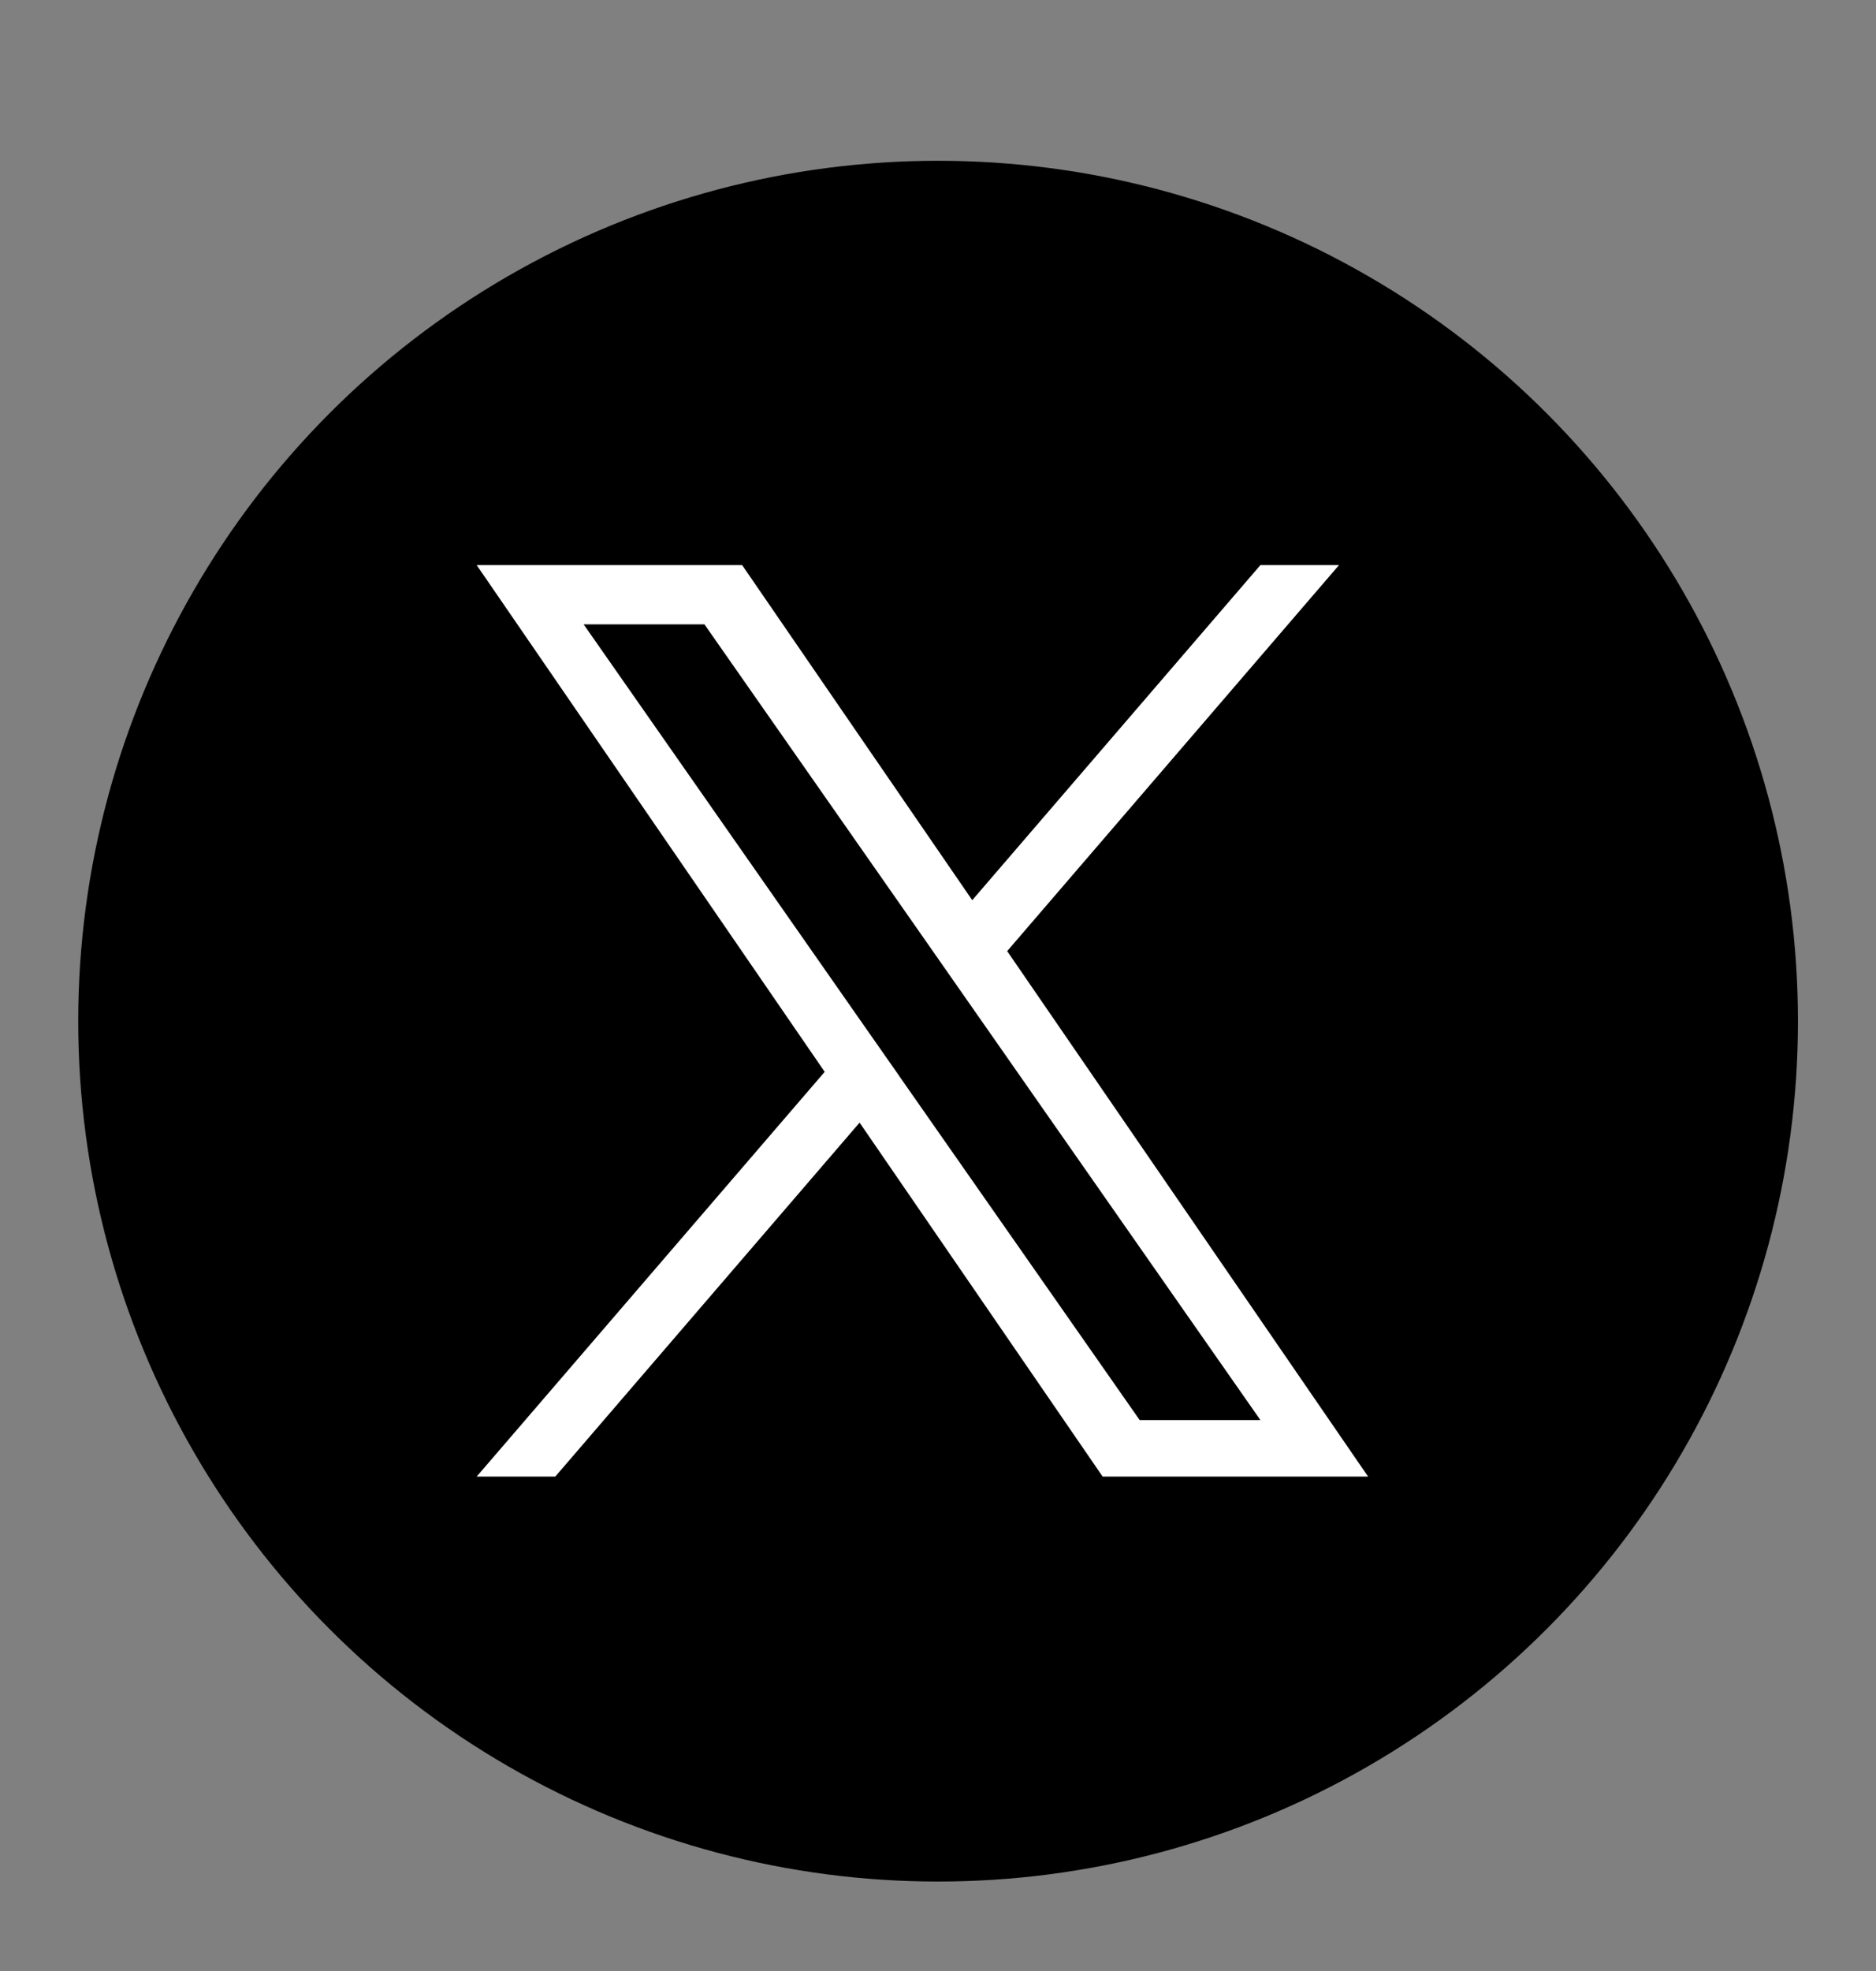 <svg width="20" height="21" viewBox="0 0 20 21" fill="none" xmlns="http://www.w3.org/2000/svg">
<rect x="0" y="0" width="20" height="21" fill="#808080" stroke="none"/>
<g clip-path="url(#clip0_2373_78589)">
<circle cx="10.001" cy="10.88" r="9.167" fill="black"/>
<path d="M10.738 10.133L14.275 6.021H13.437L10.365 9.591L7.912 6.021H5.082L8.792 11.42L5.082 15.732H5.92L9.164 11.961L11.755 15.732H14.585L10.737 10.133H10.738ZM9.589 11.467L9.213 10.93L6.222 6.652H7.51L9.924 10.104L10.3 10.642L13.437 15.13H12.15L9.589 11.468V11.467Z" fill="white"/>
</g>
<defs>
<clipPath id="clip0_2373_78589">
<rect width="20" height="20" fill="white" transform="translate(0 0.88)"/>
</clipPath>
</defs>
</svg>
